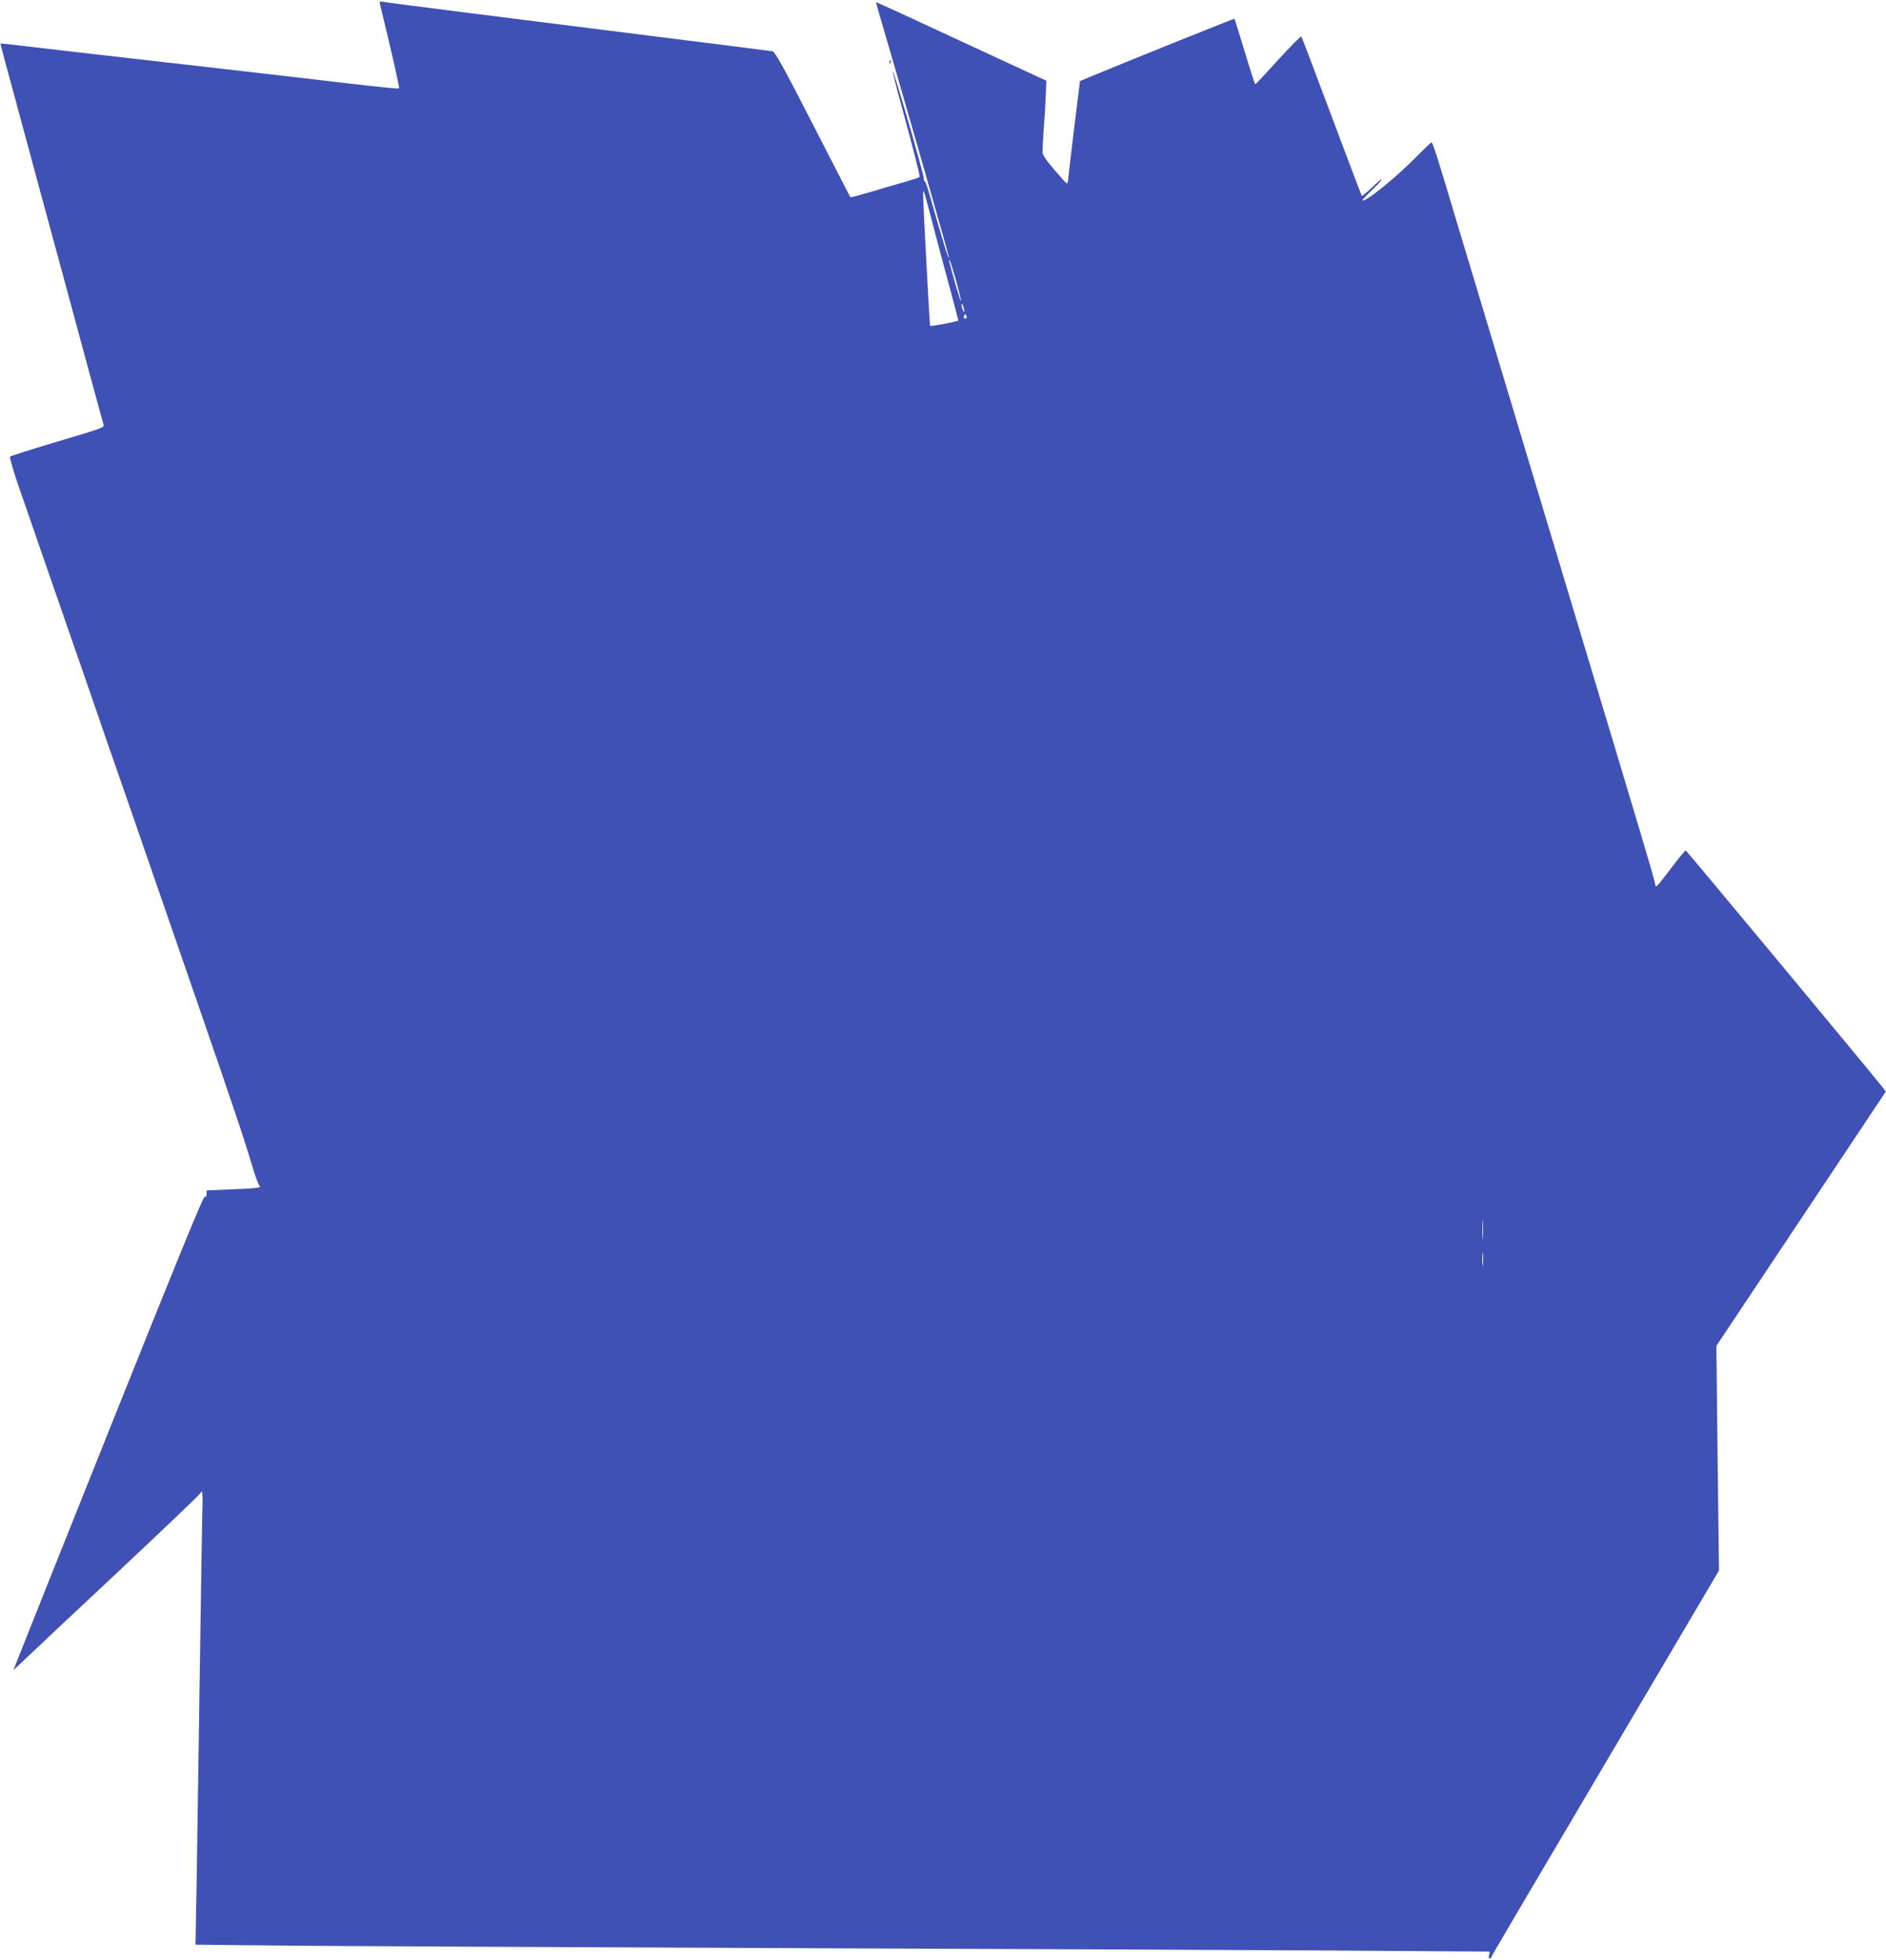 <?xml version="1.0" standalone="no"?>
<!DOCTYPE svg PUBLIC "-//W3C//DTD SVG 20010904//EN"
 "http://www.w3.org/TR/2001/REC-SVG-20010904/DTD/svg10.dtd">
<svg version="1.0" xmlns="http://www.w3.org/2000/svg"
 width="1232pt" height="1280pt" viewBox="0 0 1232 1280"
 preserveAspectRatio="xMidYMid meet">
<g transform="translate(0,1280) scale(0.1,-0.1)"
fill="#3f51b5" stroke="none">
<path d="M2483 12769 c69 -281 128 -541 124 -545 -5 -5 -57 0 -372 36 -239 28
-268 32 -950 110 -335 38 -691 79 -790 90 -424 50 -490 57 -492 56 -1 -1 38
-150 88 -331 49 -182 125 -463 169 -625 44 -162 115 -425 159 -585 43 -159
117 -434 165 -610 48 -176 89 -327 92 -336 6 -21 9 -20 -326 -120 -151 -45
-279 -86 -284 -90 -5 -4 22 -98 63 -216 40 -114 99 -284 131 -378 32 -93 109
-314 170 -490 61 -176 138 -396 170 -490 51 -149 124 -360 260 -750 21 -60 78
-227 128 -370 49 -143 193 -559 320 -925 231 -670 283 -823 343 -1025 18 -60
39 -115 46 -121 11 -9 -29 -14 -166 -19 l-181 -8 0 -23 c0 -15 -5 -22 -13 -18
-9 3 -189 -437 -610 -1489 -329 -822 -607 -1518 -618 -1548 l-21 -54 64 60
c34 33 309 292 611 574 301 282 547 517 547 522 0 5 3 9 8 9 4 0 6 -37 5 -82
-2 -46 -10 -542 -18 -1103 -8 -561 -18 -1189 -21 -1396 l-7 -377 584 -6 c321
-3 1756 -10 3189 -16 1433 -5 3072 -13 3643 -16 l1039 -7 -5 -23 c-5 -26 7
-33 17 -9 5 13 180 310 1187 2015 l298 505 -9 734 -8 733 554 831 553 830 -28
36 c-89 112 -1273 1536 -1279 1538 -4 1 -50 -55 -102 -124 -88 -116 -95 -124
-98 -97 -4 32 -43 165 -662 2219 -253 839 -477 1584 -620 2060 -148 495 -170
565 -180 565 -3 0 -55 -50 -115 -111 -133 -133 -335 -294 -335 -265 0 2 30 34
68 70 37 36 63 66 59 66 -5 0 -35 -25 -68 -57 -32 -31 -61 -54 -63 -52 -2 2
-91 236 -197 519 -106 283 -195 518 -198 522 -3 4 -71 -65 -151 -152 -79 -88
-147 -160 -150 -160 -3 0 -34 96 -69 213 -36 116 -65 213 -67 215 -1 2 -642
-255 -939 -378 l-70 -29 -37 -298 c-20 -164 -38 -315 -39 -336 -2 -20 -6 -36
-10 -35 -5 2 -42 43 -83 91 -54 63 -76 96 -76 115 0 15 4 88 9 162 6 74 11
173 13 219 l3 84 -555 257 c-305 142 -556 257 -557 256 -1 -1 13 -54 32 -116
129 -438 435 -1506 441 -1540 11 -61 -40 103 -129 417 -11 40 -23 71 -26 69
-3 -2 -6 8 -7 22 0 29 -196 703 -202 697 -2 -2 21 -95 52 -207 95 -351 128
-480 123 -484 -2 -3 -49 -18 -103 -34 -55 -15 -155 -45 -223 -65 -68 -20 -124
-35 -126 -33 -1 2 -112 216 -245 476 -190 371 -247 473 -263 477 -12 2 -292
38 -622 79 -1054 132 -1879 236 -1914 243 -32 5 -34 4 -28 -18z m3621 -1474
c26 -99 72 -271 102 -381 30 -111 54 -204 54 -207 0 -6 -181 -40 -184 -35 -4
4 -47 827 -46 863 2 36 3 32 74 -240z m142 -329 c19 -71 34 -130 31 -132 -2
-2 -18 49 -37 114 -43 153 -44 158 -36 151 3 -3 22 -63 42 -133z m53 -196 c0
-9 -4 -8 -9 5 -5 11 -9 27 -9 35 0 9 4 8 9 -5 5 -11 9 -27 9 -35z m15 -35 c3
-9 0 -15 -9 -15 -9 0 -12 6 -9 15 4 8 7 15 9 15 2 0 5 -7 9 -15z m3373 -6017
c-2 -29 -3 -6 -3 52 0 58 1 81 3 53 2 -29 2 -77 0 -105z m0 -175 c-2 -21 -4
-6 -4 32 0 39 2 55 4 38 2 -18 2 -50 0 -70z"/>
<path d="M5811 12394 c0 -11 3 -14 6 -6 3 7 2 16 -1 19 -3 4 -6 -2 -5 -13z"/>
</g>
</svg>
